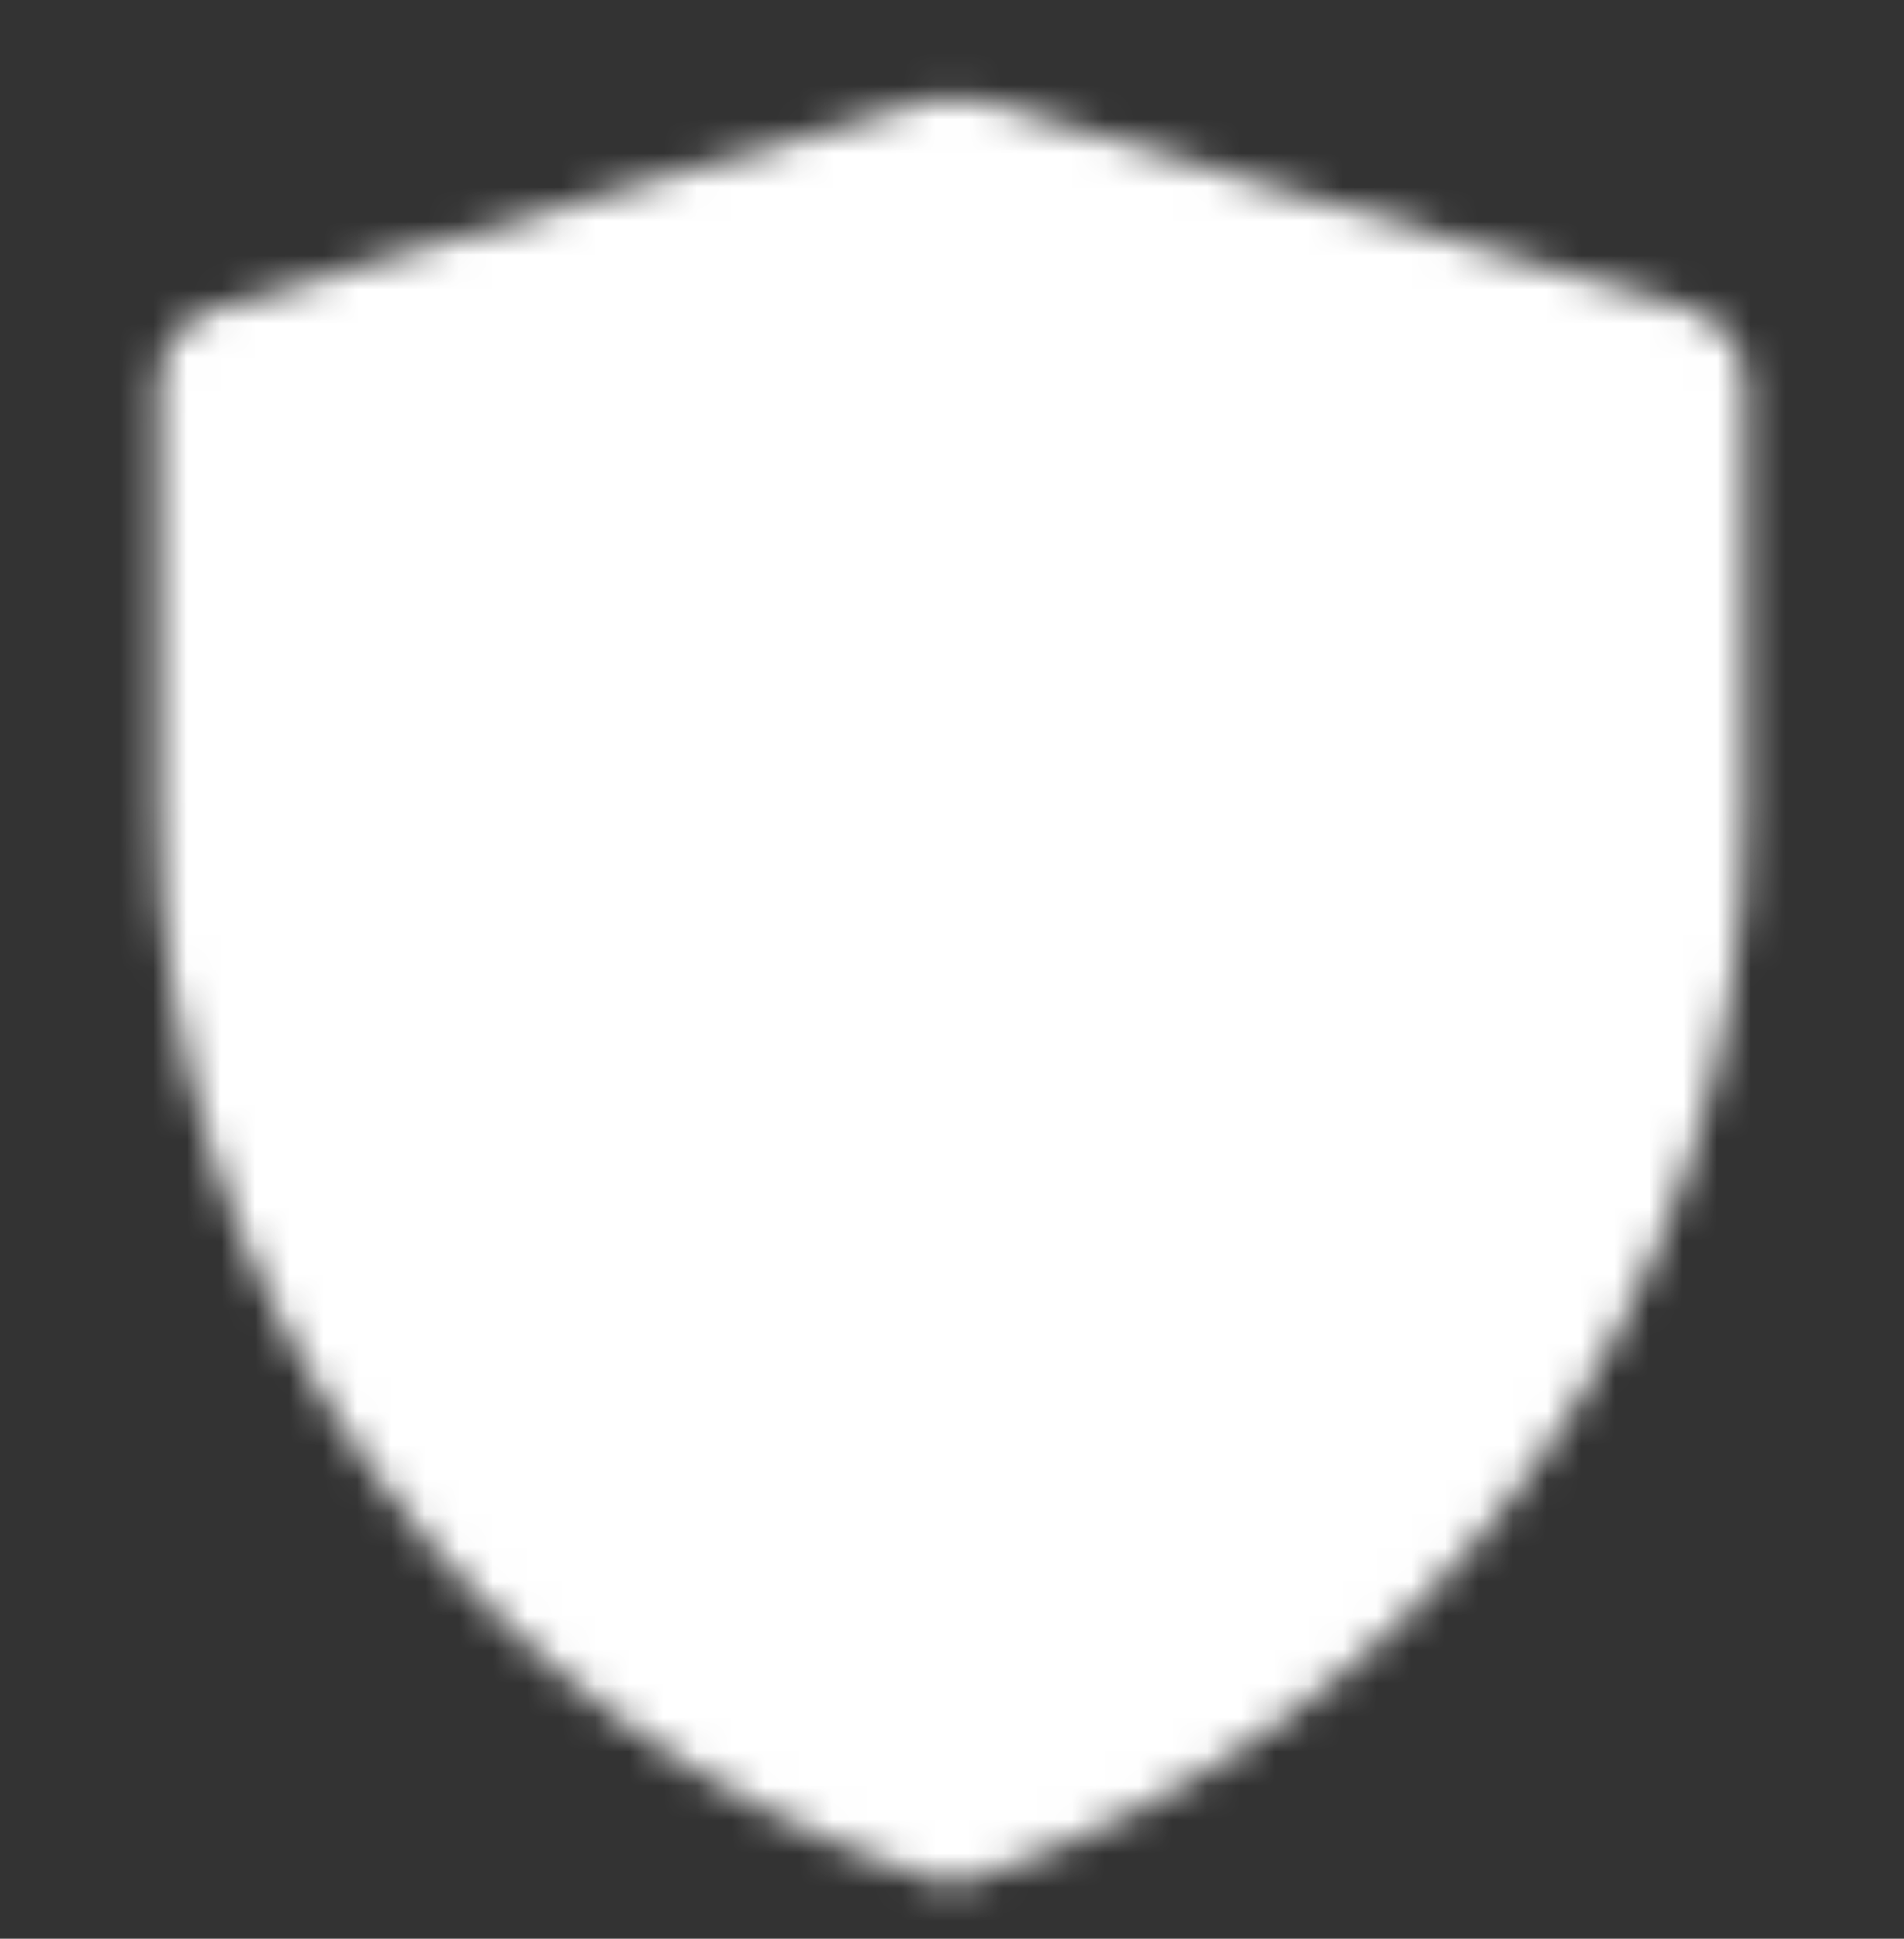 <svg width="56" height="57" viewBox="0 0 56 57" fill="none" xmlns="http://www.w3.org/2000/svg">
<rect x="0" y="0" width="56" height="57" fill="#333333" stroke="none"/>
<mask id="mask0_23_1830" style="mask-type:luminance" maskUnits="userSpaceOnUse" x="4" y="2" width="48" height="54">
<path d="M7 11.299L28.011 5.167L49 11.299V23.873C48.999 30.317 46.971 36.598 43.203 41.825C39.434 47.053 34.117 50.962 28.003 53C21.888 50.963 16.568 47.053 12.799 41.824C9.029 36.596 7 30.313 7 23.867V11.299Z" fill="white" stroke="white" stroke-width="4.667" stroke-linejoin="round"/>
<path d="M17.5 27.333L25.667 35.5L39.667 21.5" stroke="black" stroke-width="4.667" stroke-linecap="round" stroke-linejoin="round"/>
</mask>
<g mask="url(#mask0_23_1830)">
<path d="M0 0.5H56V56.5H0V0.5Z" fill="white"/>
</g>
</svg>

